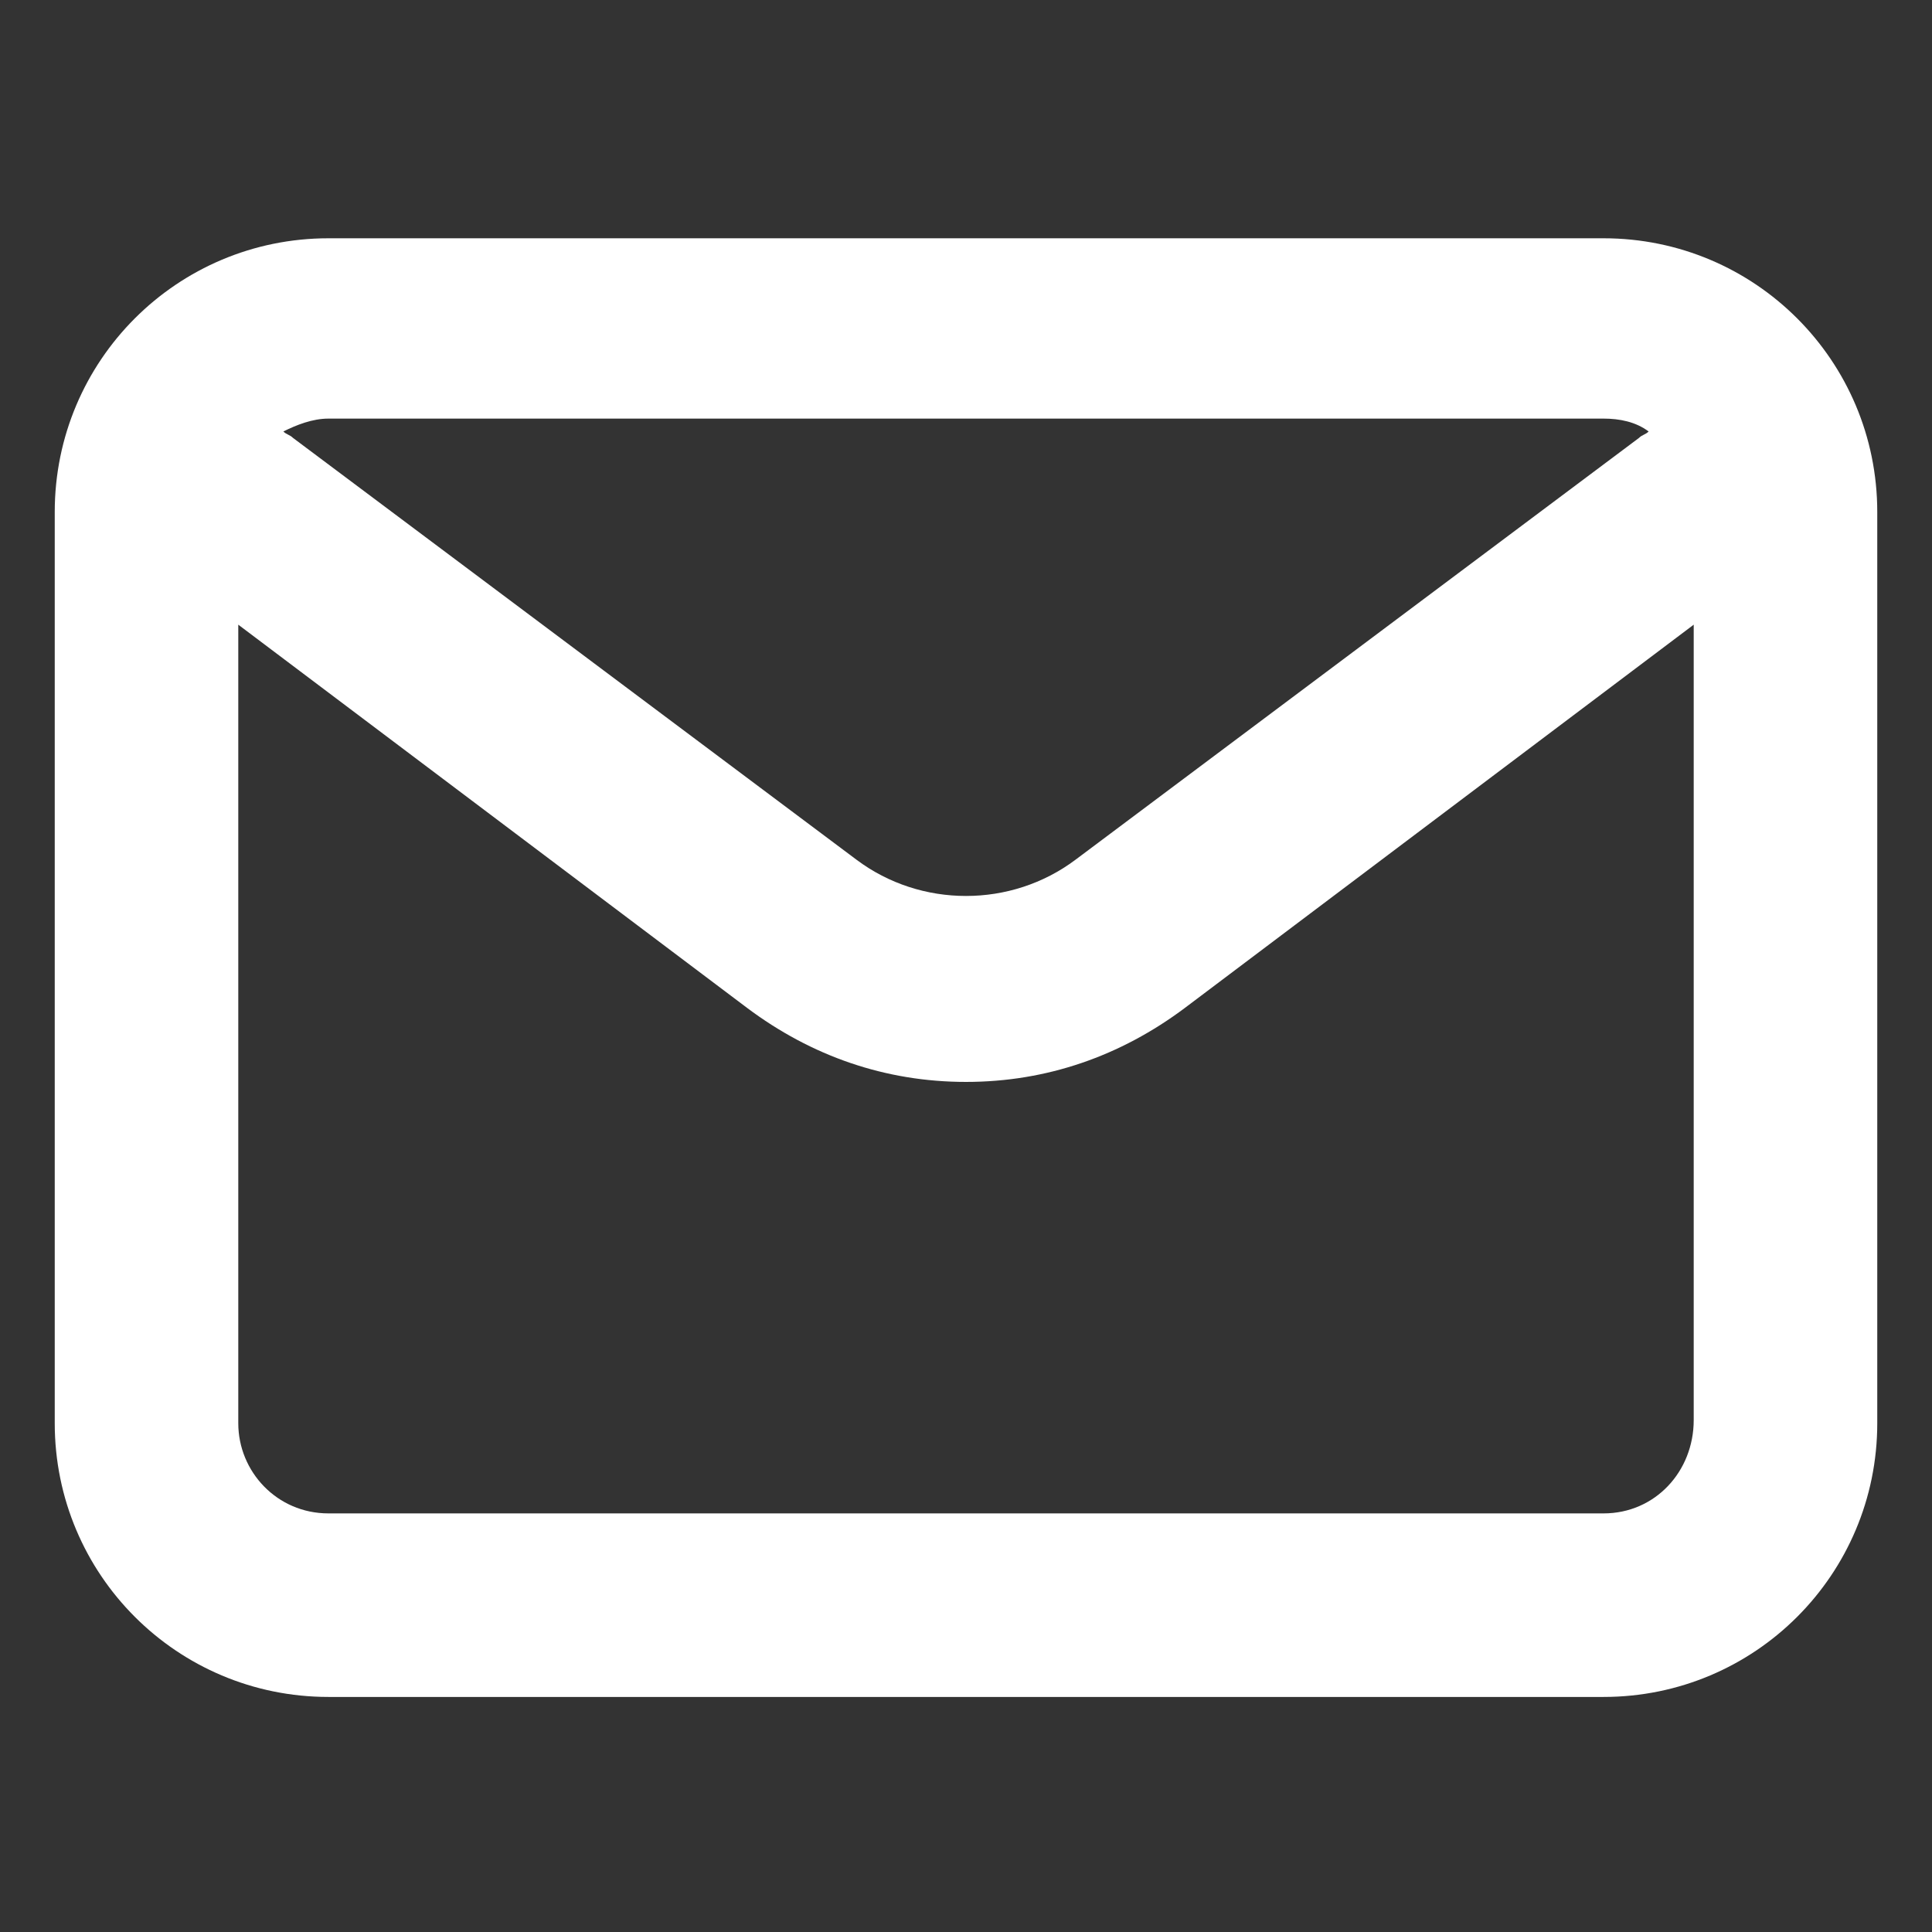 <?xml version="1.0" encoding="utf-8"?>
<!-- Generator: Adobe Illustrator 27.0.0, SVG Export Plug-In . SVG Version: 6.00 Build 0)  -->
<svg version="1.1" id="Layer_1" xmlns="http://www.w3.org/2000/svg" xmlns:xlink="http://www.w3.org/1999/xlink" x="0px" y="0px"
	 viewBox="0 0 60 60" style="enable-background:new 0 0 60 60;" xml:space="preserve">
<rect x="0" y="0" width="60" height="60" fill="#333333" stroke="none"/>
<style type="text/css">
	.st0{fill:#FFFFFF;}
</style>
<path class="st0" d="M49.8,7.4H10.2c-4.7,0-8.5,3.8-8.5,8.5v28.3c0,4.7,3.8,8.5,8.5,8.5h39.6c4.7,0,8.5-3.8,8.5-8.5V15.9
	C58.3,11.2,54.5,7.4,49.8,7.4z M49.8,13c0.5,0,1,0.1,1.4,0.4c-0.1,0.1-0.2,0.1-0.3,0.2L33.4,26.7c-2,1.5-4.8,1.5-6.8,0L9.1,13.6
	c-0.1-0.1-0.2-0.1-0.3-0.2c0.4-0.2,0.9-0.4,1.4-0.4H49.8z M49.8,47H10.2c-1.6,0-2.8-1.3-2.8-2.8V19.4l15.8,11.9
	c2,1.5,4.3,2.3,6.8,2.3s4.8-0.8,6.8-2.3l15.8-11.9v24.7C52.6,45.7,51.4,47,49.8,47z"/>
</svg>
